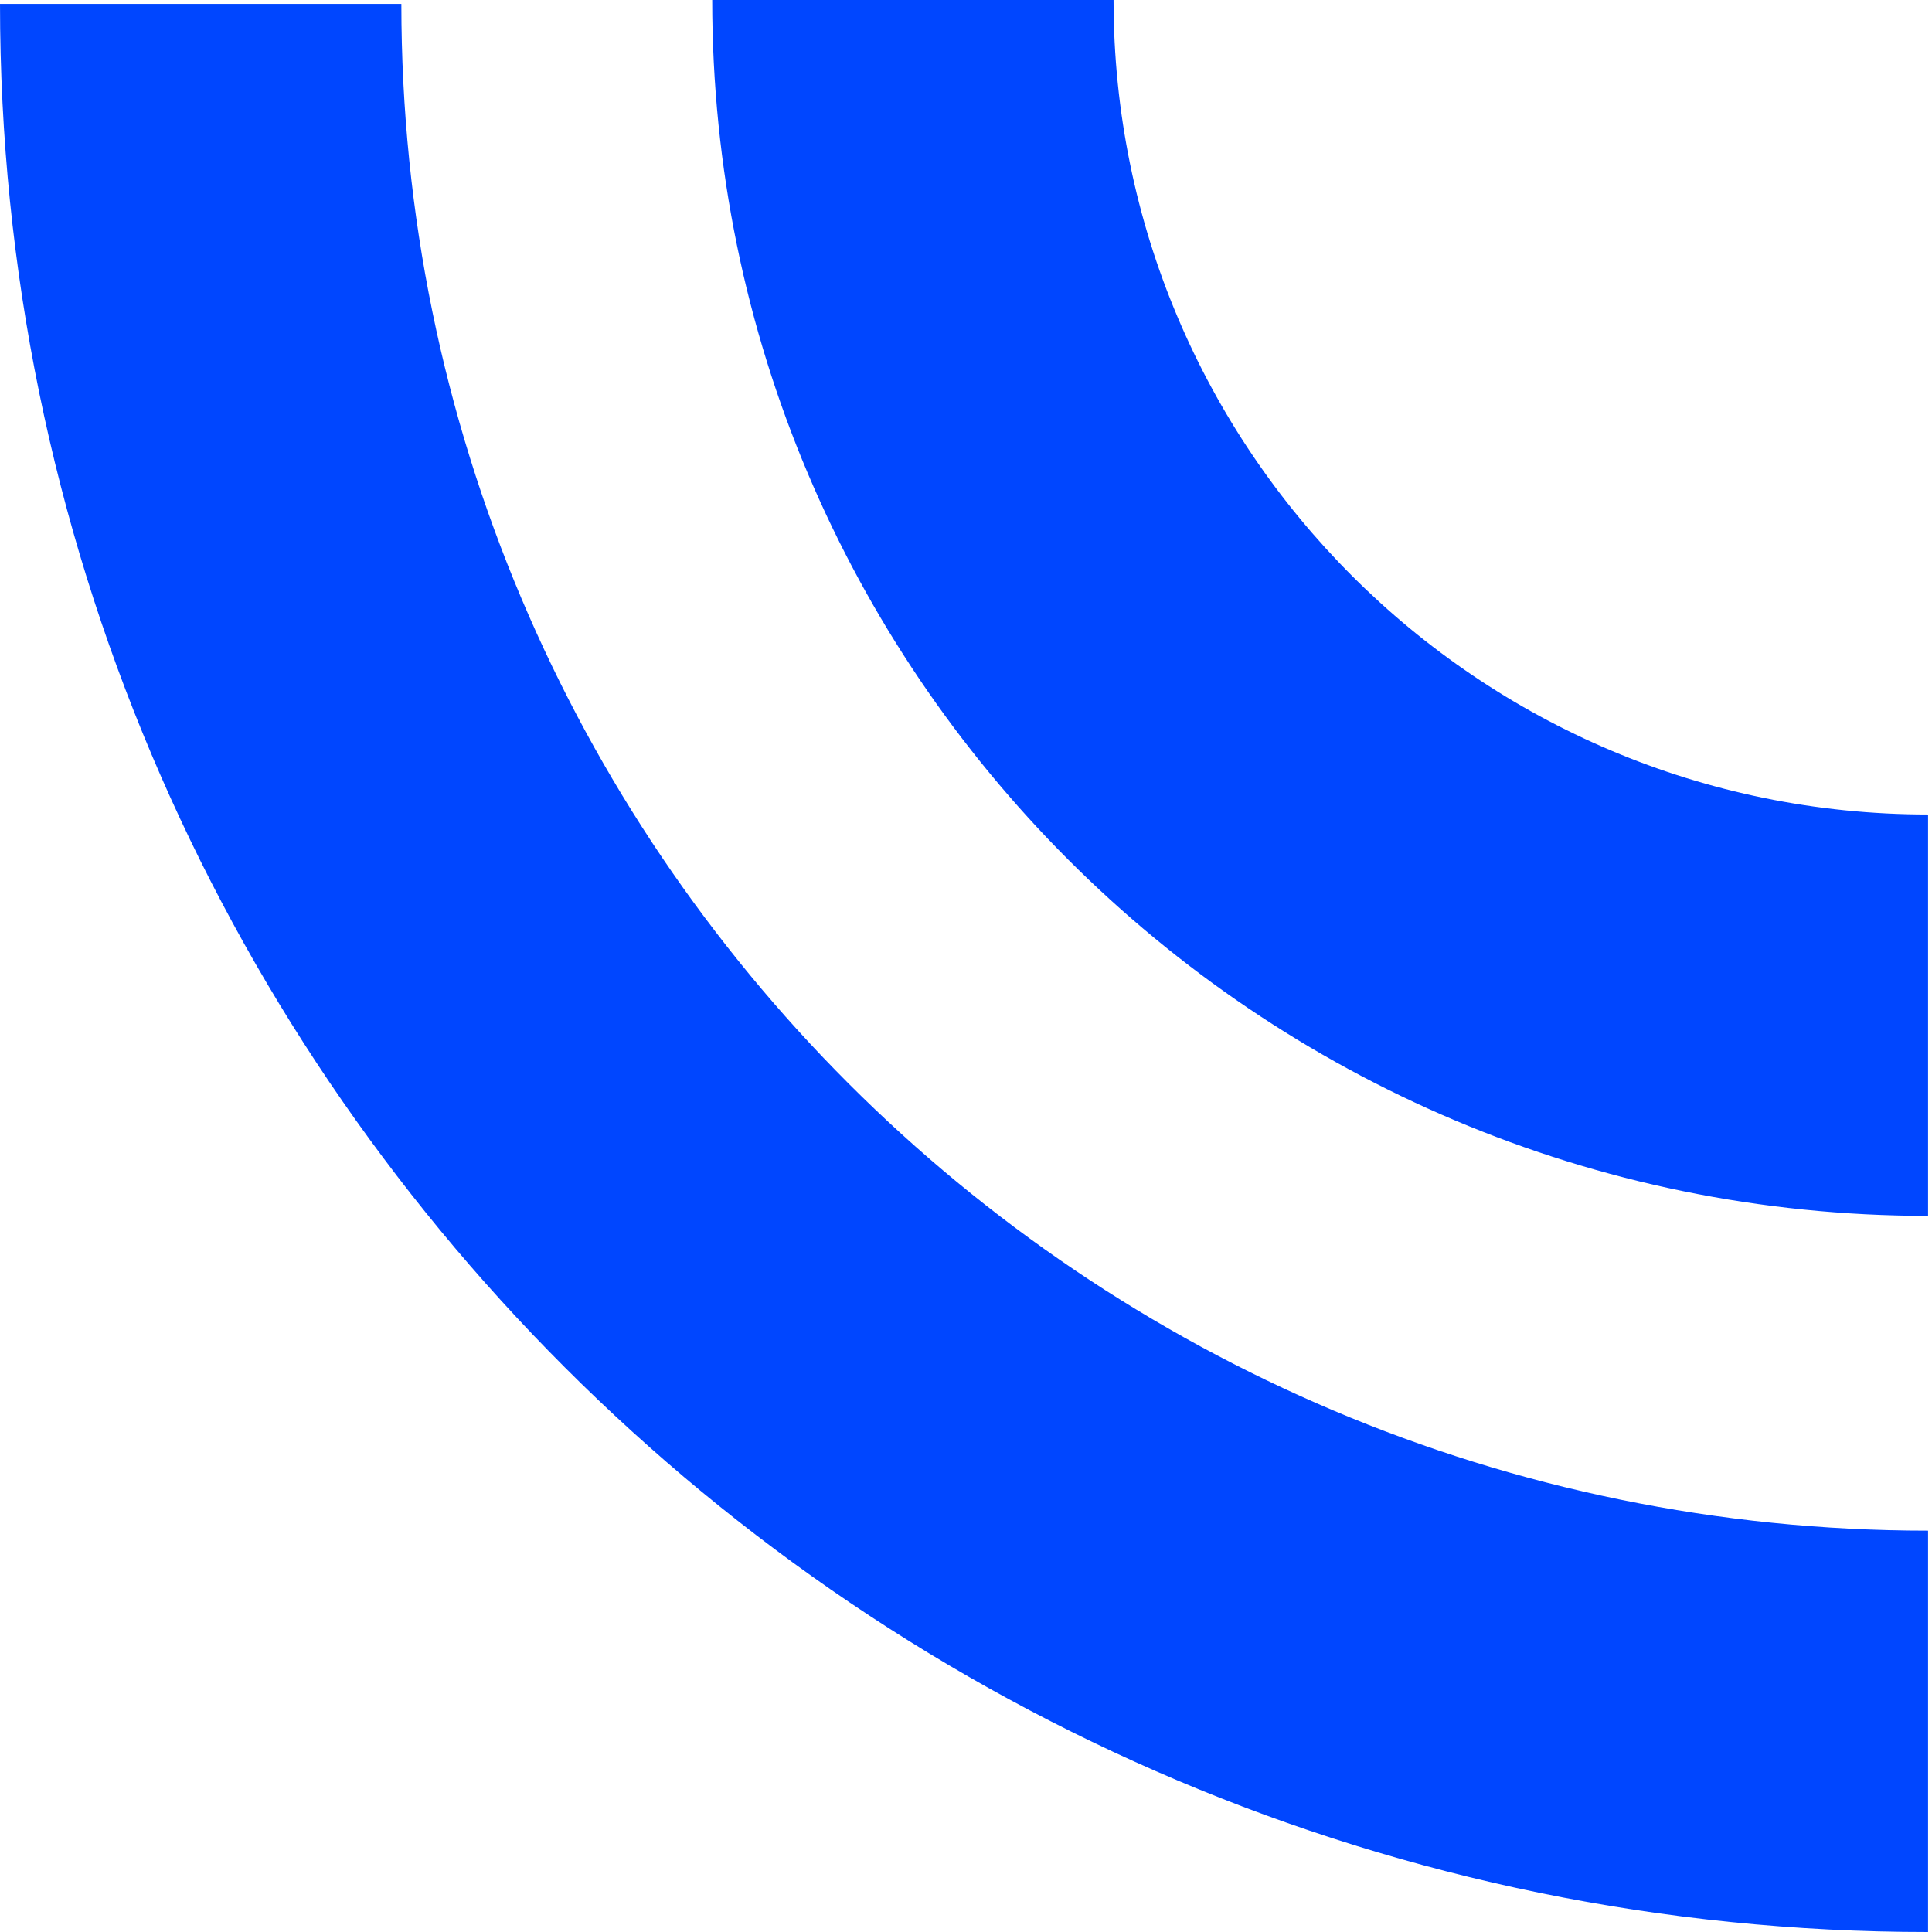 <?xml version="1.0" encoding="UTF-8"?> <svg xmlns="http://www.w3.org/2000/svg" width="373" height="373" viewBox="0 0 373 373" fill="none"><path d="M372.242 373C166.659 373 0.001 206.342 0.001 0.759L77.488 0.759C77.488 163.547 209.454 295.513 372.242 295.513L372.242 373Z" fill="#0046FF"></path><path d="M372.242 234.74C242.599 234.74 137.502 129.643 137.503 2.52548e-05L214.989 3.20289e-05C214.989 86.848 285.394 157.253 372.242 157.253L372.242 234.74Z" fill="#0046FF"></path></svg> 